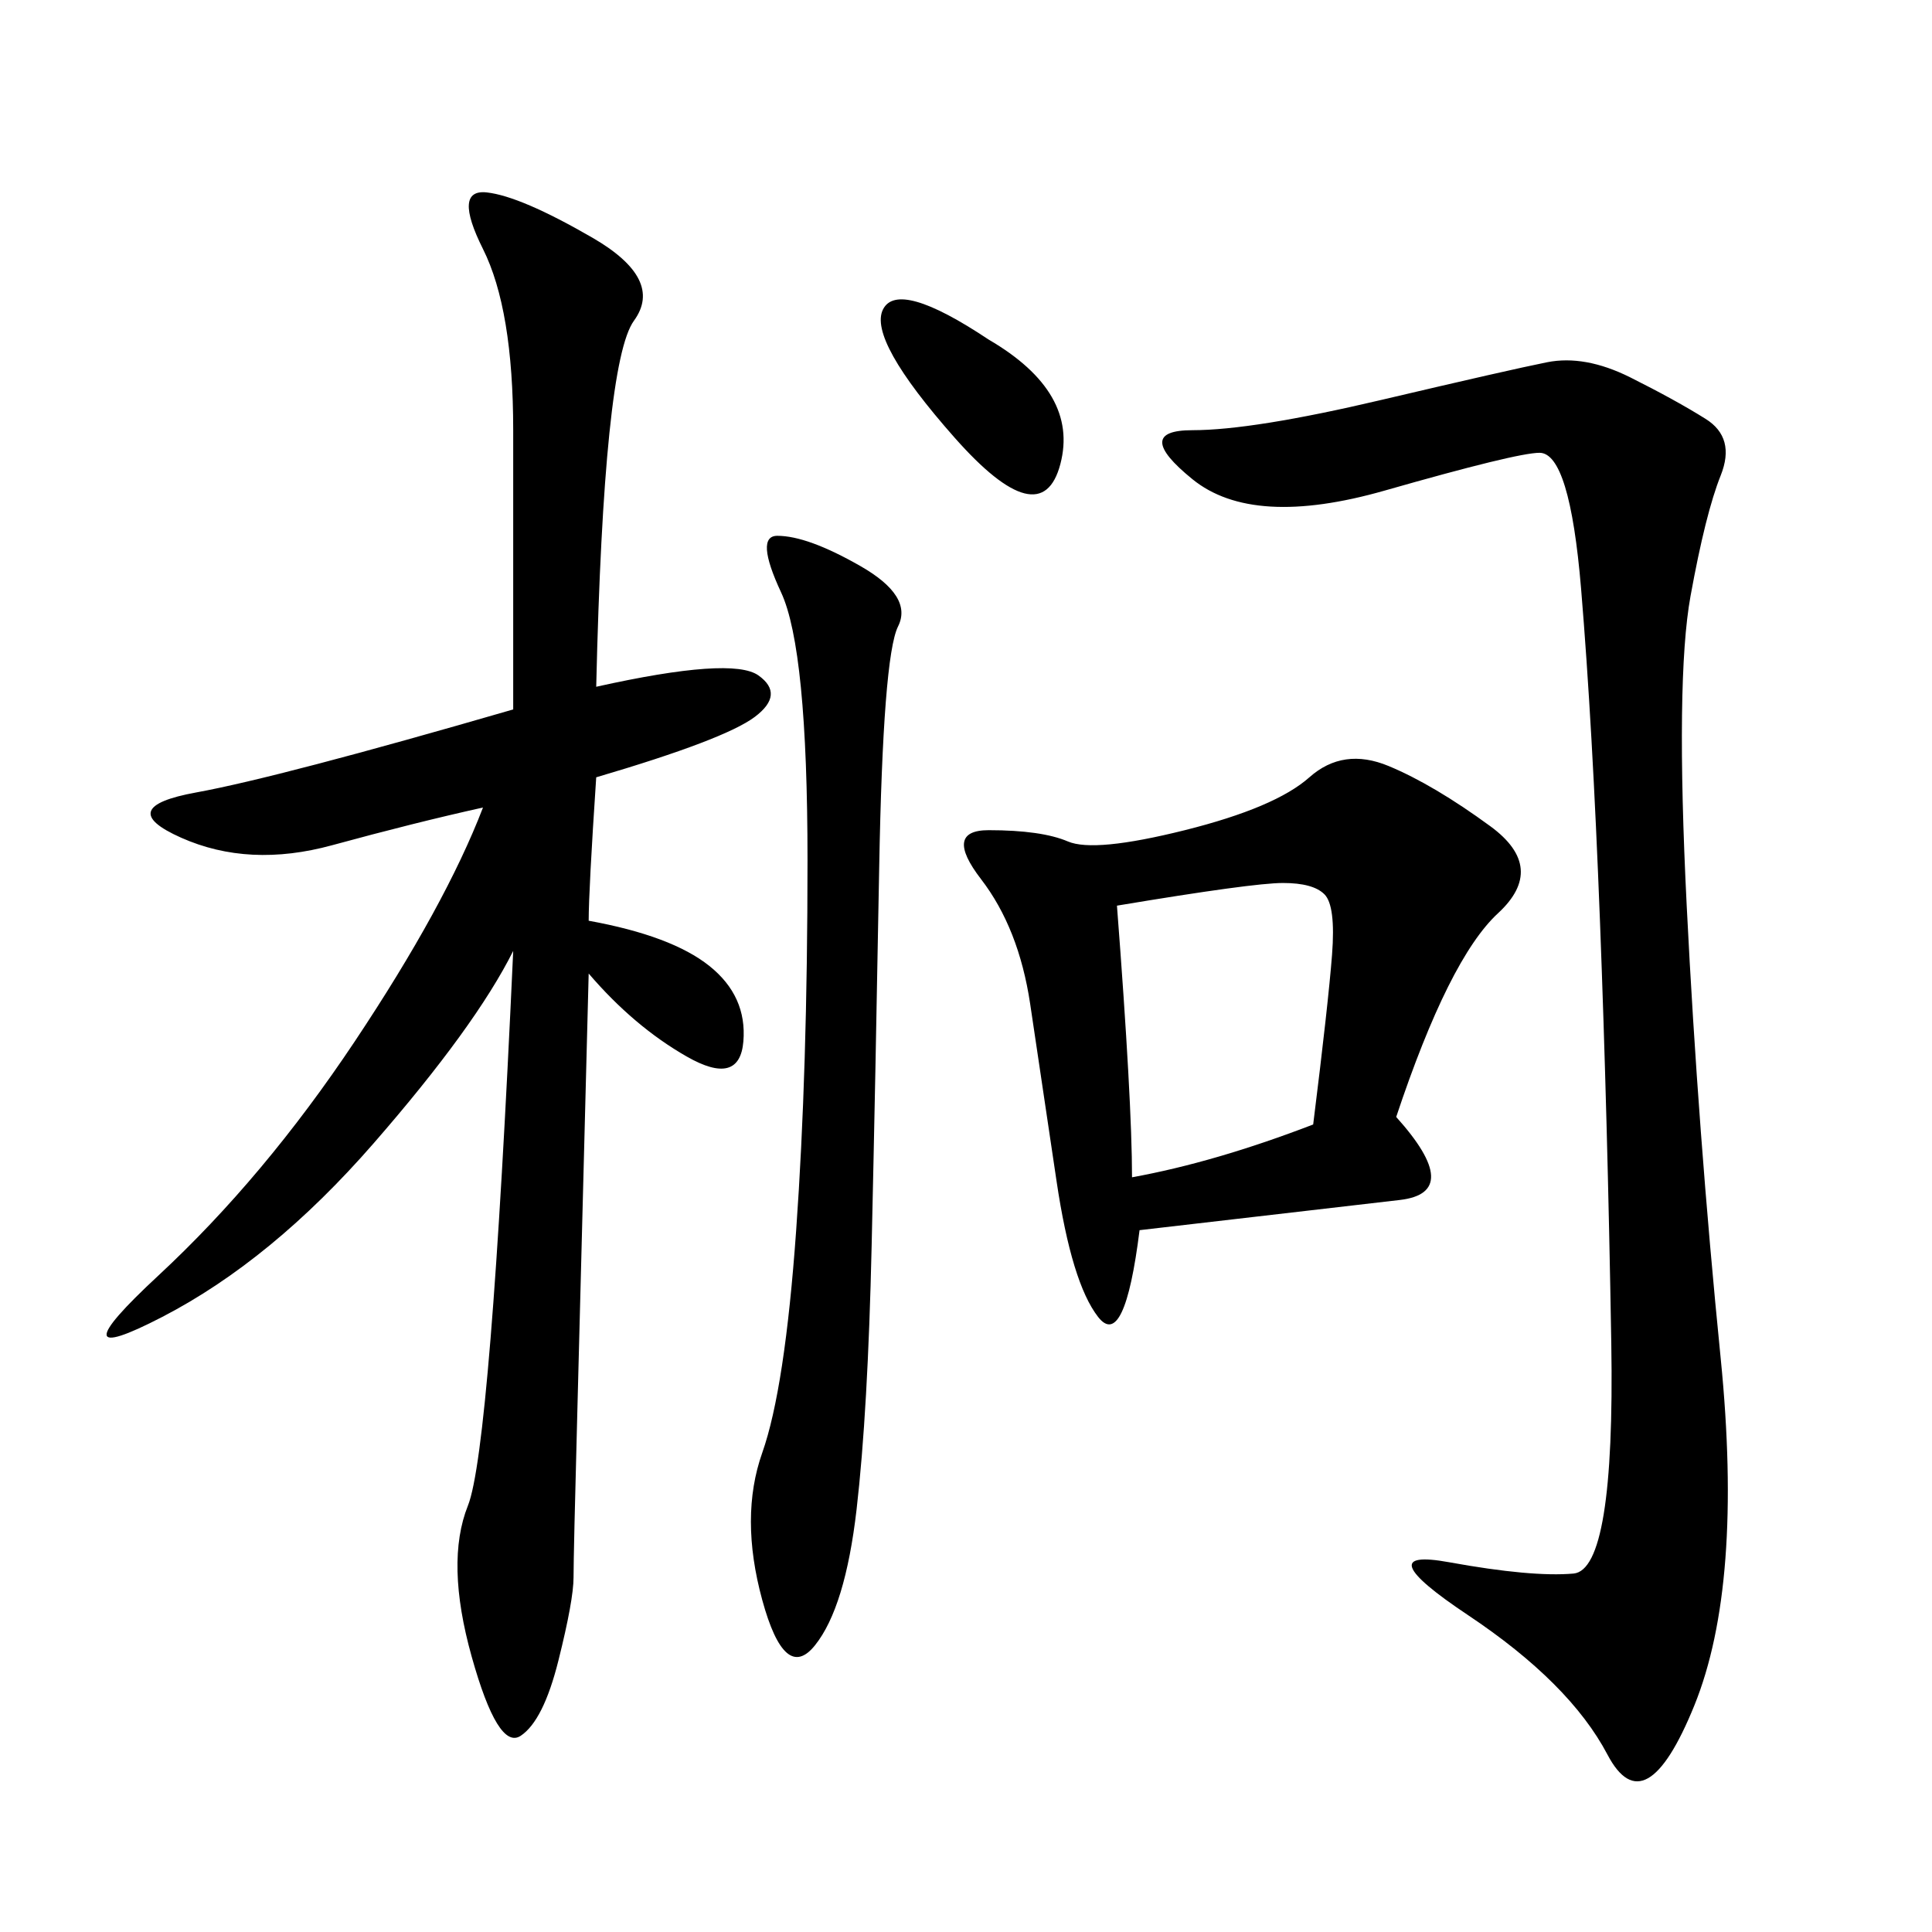 <svg xmlns="http://www.w3.org/2000/svg" xmlns:xlink="http://www.w3.org/1999/xlink" width="300" height="300"><path d="M91.41 142.97Q104.30 145.31 110.16 150Q116.02 154.69 115.43 161.72Q114.84 168.75 106.64 164.06Q98.44 159.38 91.41 151.17L91.41 151.17Q90.23 196.88 89.65 219.14Q89.06 241.41 89.06 244.92L89.06 244.92Q89.06 248.44 86.72 257.81Q84.38 267.19 80.86 269.53Q77.34 271.88 73.24 257.23Q69.14 242.58 72.66 233.79Q76.17 225 79.69 147.66L79.69 147.66Q73.83 159.38 58.01 177.54Q42.19 195.70 25.20 204.49Q8.20 213.28 24.61 198.05Q41.02 182.81 55.08 161.72Q69.14 140.63 75 125.39L75 125.39Q64.45 127.73 51.56 131.25Q38.67 134.77 28.13 130.08Q17.58 125.39 30.47 123.05Q43.36 120.70 79.69 110.16L79.69 110.16L79.69 66.80Q79.69 48.05 75 38.67Q70.31 29.30 75.59 29.88Q80.86 30.47 91.99 36.91Q103.13 43.36 98.44 49.80Q93.75 56.25 92.58 106.64L92.58 106.64Q113.67 101.95 117.77 104.88Q121.88 107.81 117.19 111.33Q112.50 114.84 92.58 120.70L92.58 120.70Q91.41 138.28 91.41 142.97L91.41 142.97ZM253.13 58.59Q260.16 62.11 264.84 65.04Q269.53 67.97 267.19 73.83Q264.84 79.69 262.50 92.58Q260.16 105.47 261.91 140.63Q263.67 175.78 267.19 210.94Q270.70 246.09 263.09 264.84Q255.47 283.59 249.61 272.46Q243.75 261.33 227.93 250.78Q212.11 240.23 225 242.58Q237.89 244.92 244.34 244.34Q250.78 243.75 250.20 208.59Q249.61 173.44 248.44 142.97Q247.27 112.50 245.51 91.41Q243.75 70.31 239.06 70.31L239.06 70.31Q235.55 70.31 215.04 76.17Q194.53 82.03 185.16 74.41Q175.78 66.80 185.16 66.80L185.16 66.80Q194.53 66.80 214.45 62.11Q234.38 57.42 240.23 56.25Q246.09 55.08 253.13 58.59L253.13 58.59ZM216.80 173.44Q227.34 185.16 217.38 186.33Q207.42 187.50 176.95 191.02L176.95 191.02Q174.61 209.77 170.51 204.49Q166.41 199.22 164.06 183.40Q161.72 167.58 159.96 155.86Q158.20 144.14 152.34 136.52Q146.48 128.91 153.52 128.91L153.52 128.91Q161.72 128.91 165.82 130.66Q169.92 132.42 183.98 128.91Q198.05 125.39 203.32 120.70Q208.59 116.02 215.63 118.95Q222.66 121.88 231.45 128.32Q240.23 134.77 232.62 141.80Q225 148.83 216.80 173.44L216.80 173.44ZM133.59 87.89Q141.80 92.58 139.45 97.27Q137.11 101.95 136.52 134.77Q135.94 167.58 135.35 193.36Q134.77 219.14 133.01 234.38Q131.25 249.61 126.56 255.47Q121.88 261.33 118.36 248.44Q114.84 235.55 118.36 225.59Q121.88 215.63 123.63 191.02Q125.39 166.41 125.39 133.59L125.39 133.59Q125.39 100.78 121.29 91.99Q117.19 83.20 120.70 83.20L120.70 83.20Q125.39 83.20 133.59 87.89L133.59 87.89ZM173.44 140.63Q175.78 171.09 175.78 182.81L175.78 182.81Q188.67 180.47 203.91 174.61L203.91 174.61Q206.25 155.86 206.84 148.24Q207.42 140.63 205.66 138.87Q203.91 137.11 199.22 137.11L199.22 137.11Q194.53 137.11 173.44 140.63L173.44 140.63ZM153.52 52.73Q167.58 60.94 164.65 72.07Q161.72 83.20 148.24 67.97Q134.77 52.73 137.11 48.05Q139.45 43.36 153.52 52.73L153.52 52.73Z"/></svg>